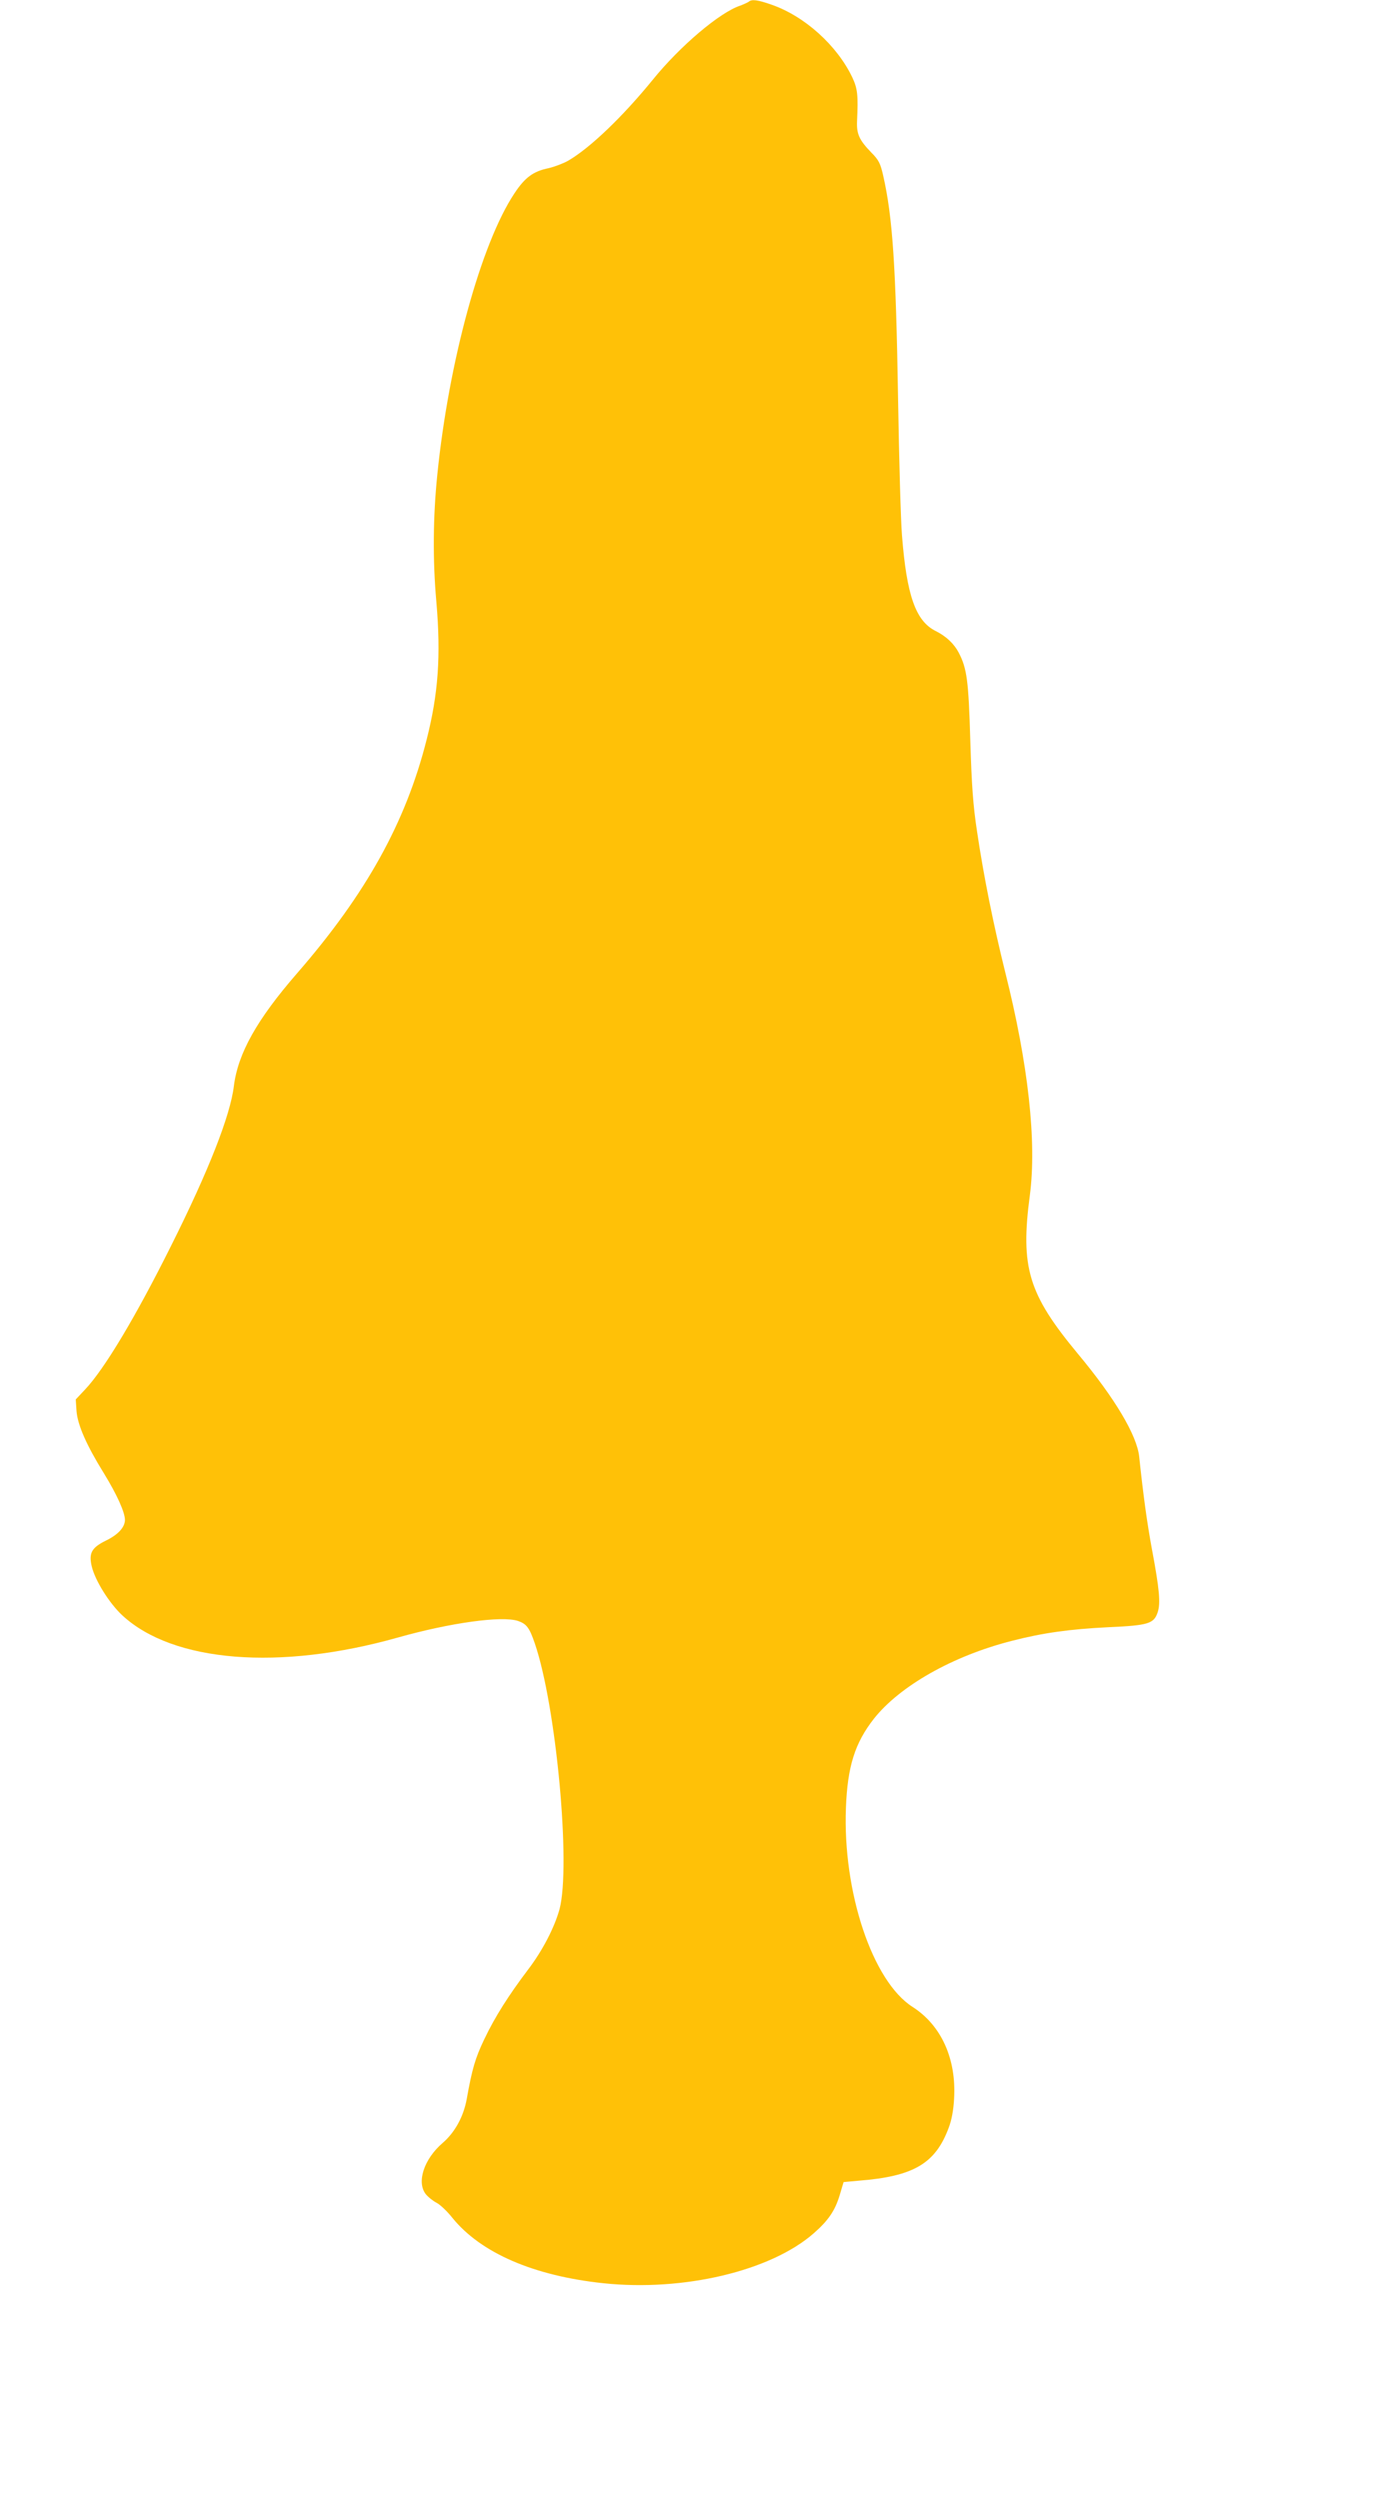 <?xml version="1.0" standalone="no"?>
<!DOCTYPE svg PUBLIC "-//W3C//DTD SVG 20010904//EN"
 "http://www.w3.org/TR/2001/REC-SVG-20010904/DTD/svg10.dtd">
<svg version="1.0" xmlns="http://www.w3.org/2000/svg"
 width="713pt" height="1280pt" viewBox="0 0 713 1280"
 preserveAspectRatio="xMidYMid meet">
<g transform="translate(0,1280) scale(0.1,-0.1)"
fill="#ffc107" stroke="none">
<path d="M3835 12791 c-6 -4 -25 -13 -44 -20 -105 -35 -308 -207 -448 -380
-154 -189 -321 -349 -433 -414 -25 -14 -70 -31 -100 -38 -78 -16 -121 -47
-175 -129 -171 -257 -336 -859 -395 -1440 -22 -216 -24 -435 -5 -650 24 -278
10 -473 -50 -708 -107 -423 -310 -789 -664 -1196 -205 -236 -302 -409 -323
-576 -18 -151 -130 -436 -323 -821 -180 -361 -341 -630 -440 -734 l-47 -50 4
-60 c6 -72 51 -174 140 -318 67 -109 107 -198 108 -238 0 -38 -34 -76 -98
-107 -73 -36 -88 -64 -72 -132 17 -72 90 -189 157 -251 260 -240 805 -284
1411 -113 270 76 532 112 615 85 44 -15 59 -35 86 -114 110 -320 186 -1139
127 -1362 -26 -94 -87 -212 -161 -309 -99 -131 -170 -242 -225 -358 -46 -96
-62 -152 -89 -303 -16 -91 -61 -173 -124 -227 -96 -83 -134 -201 -86 -262 11
-14 36 -34 55 -44 18 -9 55 -44 81 -77 146 -180 416 -297 774 -335 409 -43
854 62 1075 254 76 66 111 117 135 197 l20 67 77 7 c282 22 393 88 461 270 15
38 25 92 28 150 12 205 -66 376 -213 470 -205 131 -358 588 -341 1020 8 211
46 331 143 455 133 168 404 322 707 399 159 41 296 60 497 70 202 9 231 18
250 77 15 46 9 117 -30 324 -25 136 -44 274 -65 473 -12 109 -124 298 -315
527 -253 305 -294 441 -245 810 36 274 -8 673 -126 1142 -61 246 -110 490
-144 718 -21 137 -28 239 -35 470 -9 305 -17 367 -59 448 -24 46 -64 84 -118
111 -103 51 -149 183 -173 491 -6 74 -15 389 -20 700 -11 679 -28 929 -76
1140 -14 63 -23 81 -61 119 -62 64 -76 95 -73 161 6 132 3 165 -24 223 -78
164 -244 314 -414 373 -71 25 -102 29 -117 15z"/>
</g>
</svg>
